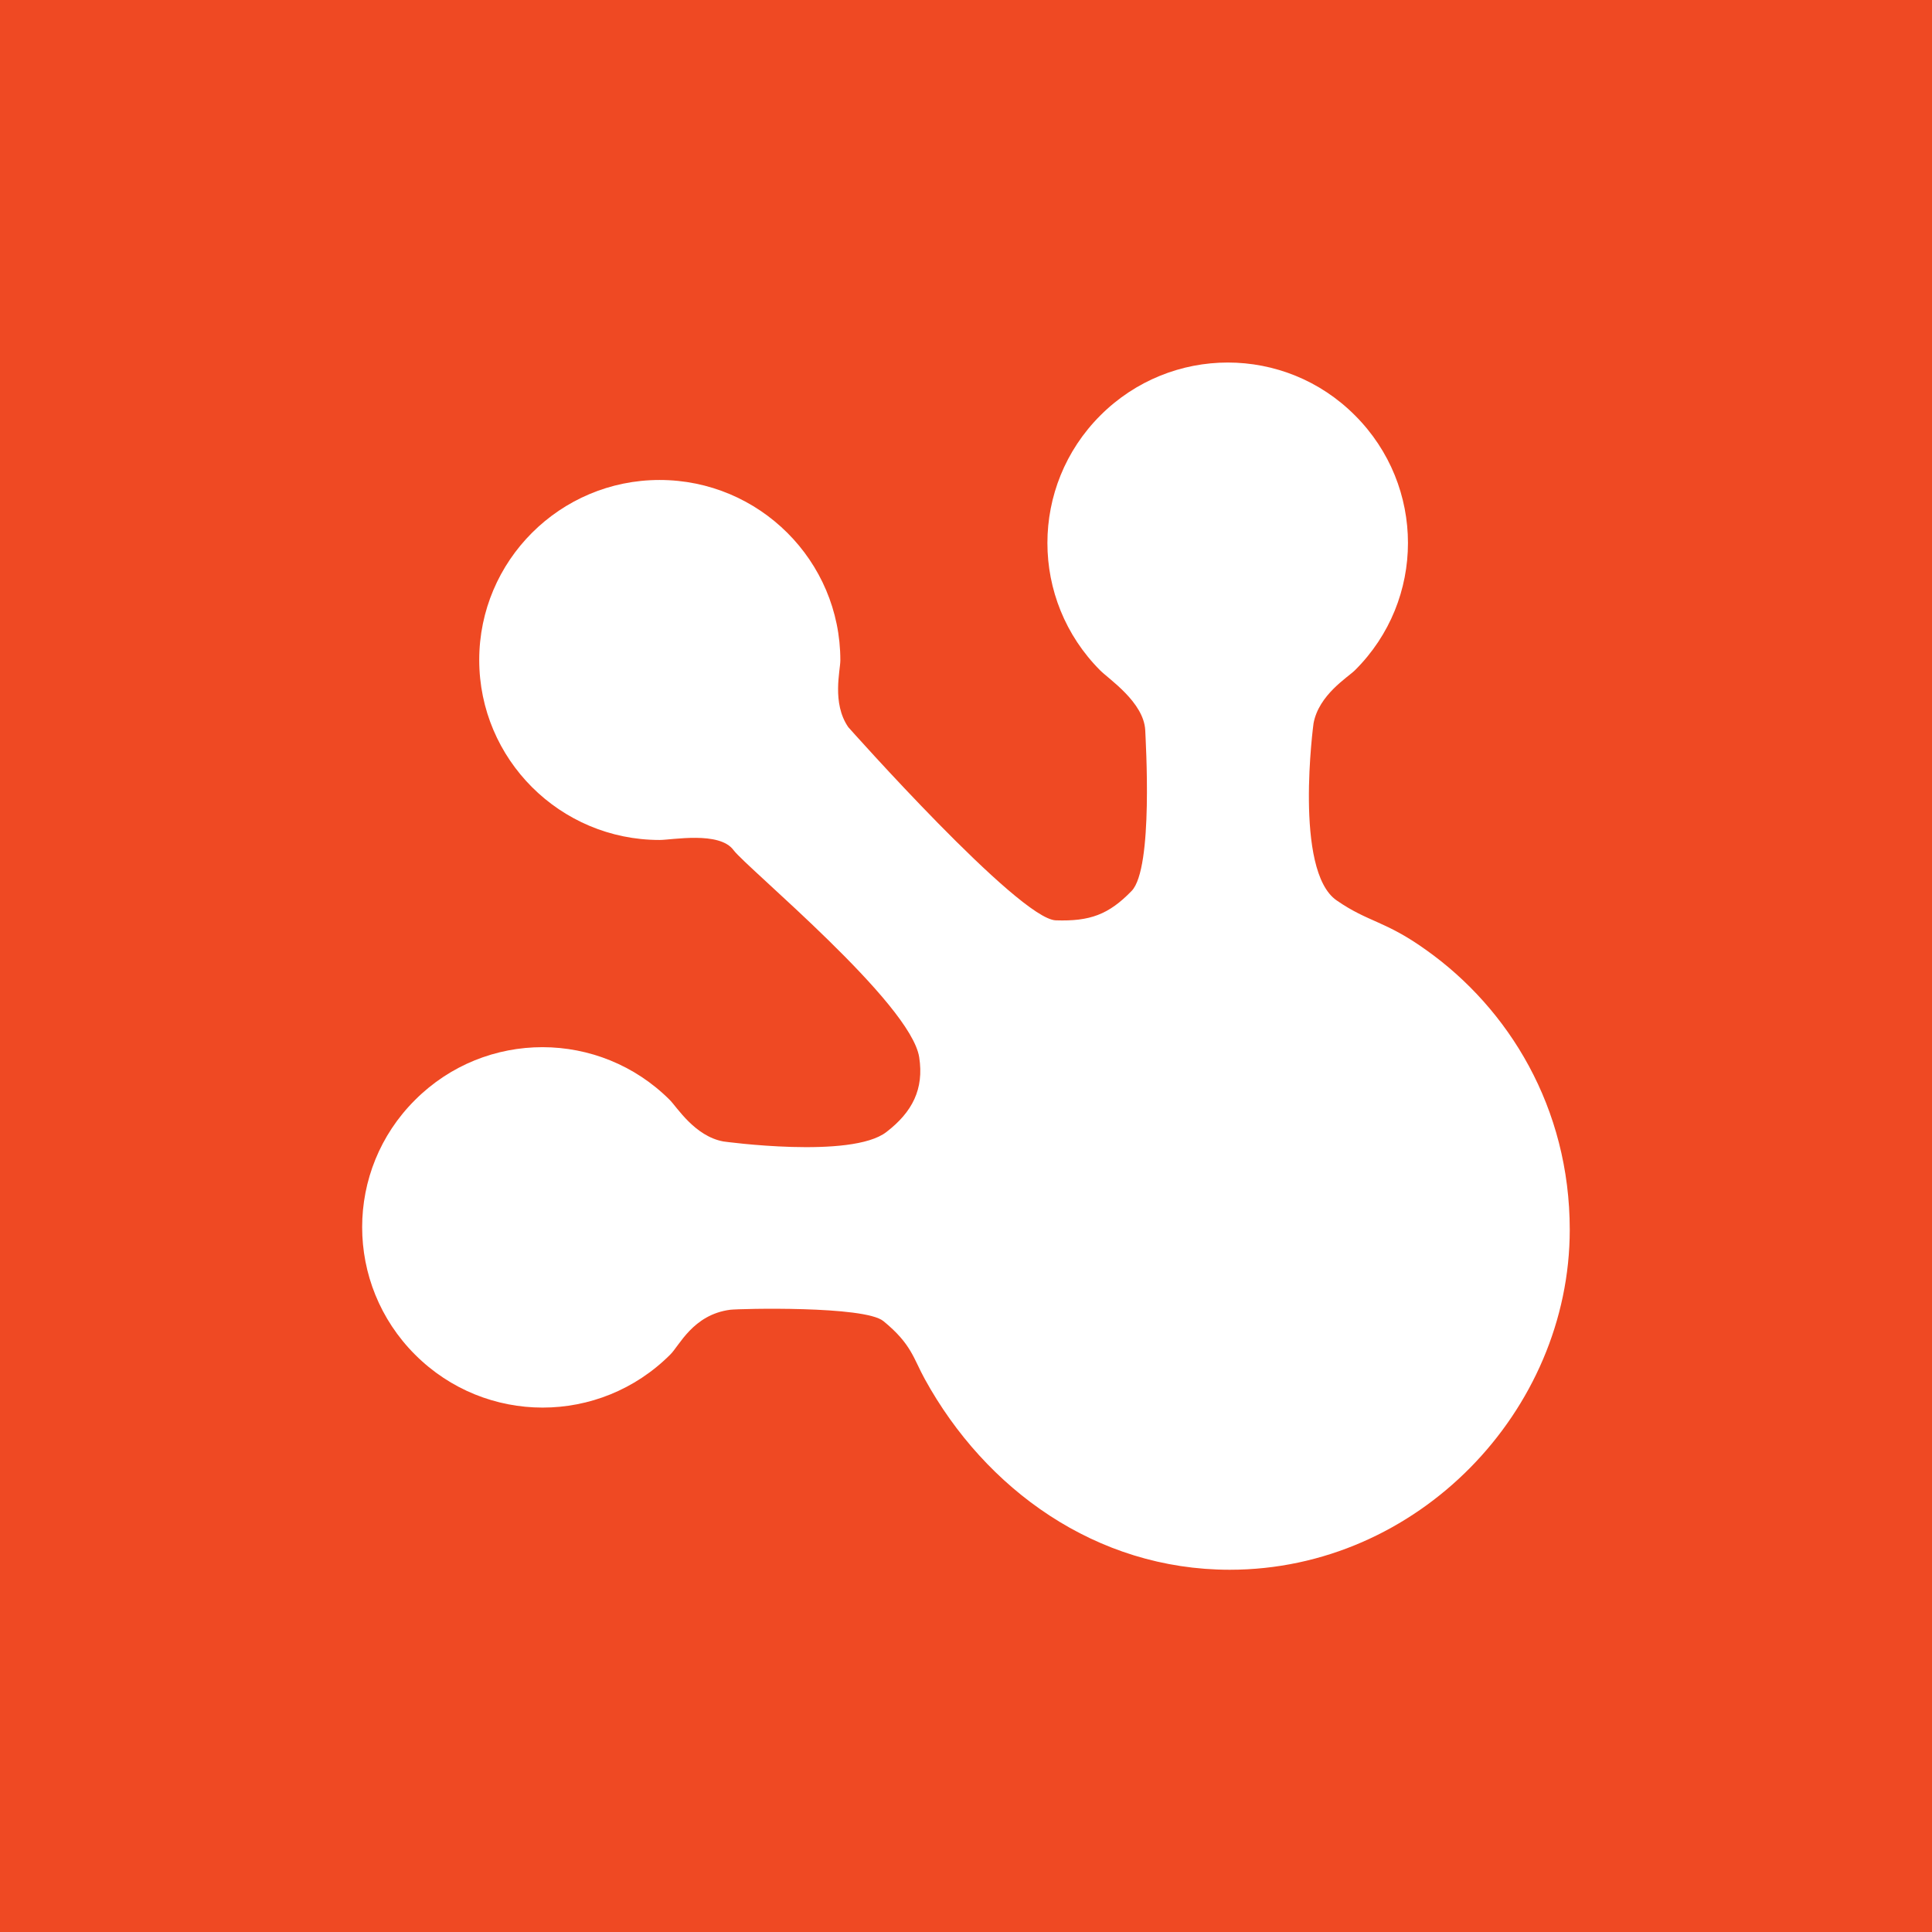 <?xml version="1.0" encoding="utf-8"?>
<!-- Generator: Adobe Illustrator 19.1.0, SVG Export Plug-In . SVG Version: 6.00 Build 0)  -->
<!DOCTYPE svg PUBLIC "-//W3C//DTD SVG 1.1//EN" "http://www.w3.org/Graphics/SVG/1.1/DTD/svg11.dtd">
<svg version="1.1" id="Icon" xmlns="http://www.w3.org/2000/svg" xmlns:xlink="http://www.w3.org/1999/xlink" x="0px" y="0px"
	 viewBox="-223 25 512 512" style="enable-background:new -223 25 512 512;" xml:space="preserve">
<style type="text/css">
	.st0{fill:#EF4923;}
	.st1{fill:#FFFFFF;}
</style>
<rect x="-223" y="25" class="st0" width="512" height="512"/>
<g>
	<path class="st1" d="M193,350.9c0,48-40.3,90.1-90.1,90.1c-35.5,0-64.8-21.4-80.8-50.5c-3-5.4-3.5-9.3-11-15.4
		c-5-4.1-38.1-3.3-40.6-3c-9.9,1.3-13.5,9.6-15.9,11.9c-18.7,18.7-48.9,18.7-67.6,0s-18.7-48.9,0-67.5c18.7-18.7,48.9-18.6,67.5,0
		c1.9,1.9,6.6,9.6,14.2,11c0,0,33.9,4.7,43.2-2.5c6.9-5.3,10-11.4,8.7-19.8c-2.2-14.4-45.7-50.2-49.2-54.9
		c-3.7-5.1-16.3-2.7-19.6-2.7c-26.4,0-47.8-21.4-47.8-47.7s21.4-47.7,47.8-47.7S-0.3,173.6-0.3,200c0,2.7-2.3,11.3,2.1,17.7
		c0,0,45.2,50.9,55,51.2c9,0.3,14-1.5,20.1-7.8c5.8-6,3.7-39.9,3.6-42.6c-0.4-7.4-9.6-13.5-11.9-15.8c-18.7-18.7-18.7-48.9,0-67.6
		s48.9-18.7,67.5,0c18.7,18.7,18.7,48.9,0,67.5c-1.9,1.9-9.6,6.5-11,14.1c0,0-5.3,39,6.1,46.9c8.5,5.9,12.8,5.3,23.8,13.2
		C176.8,292.3,193,318.5,193,350.9z"/>
</g>
</svg>
